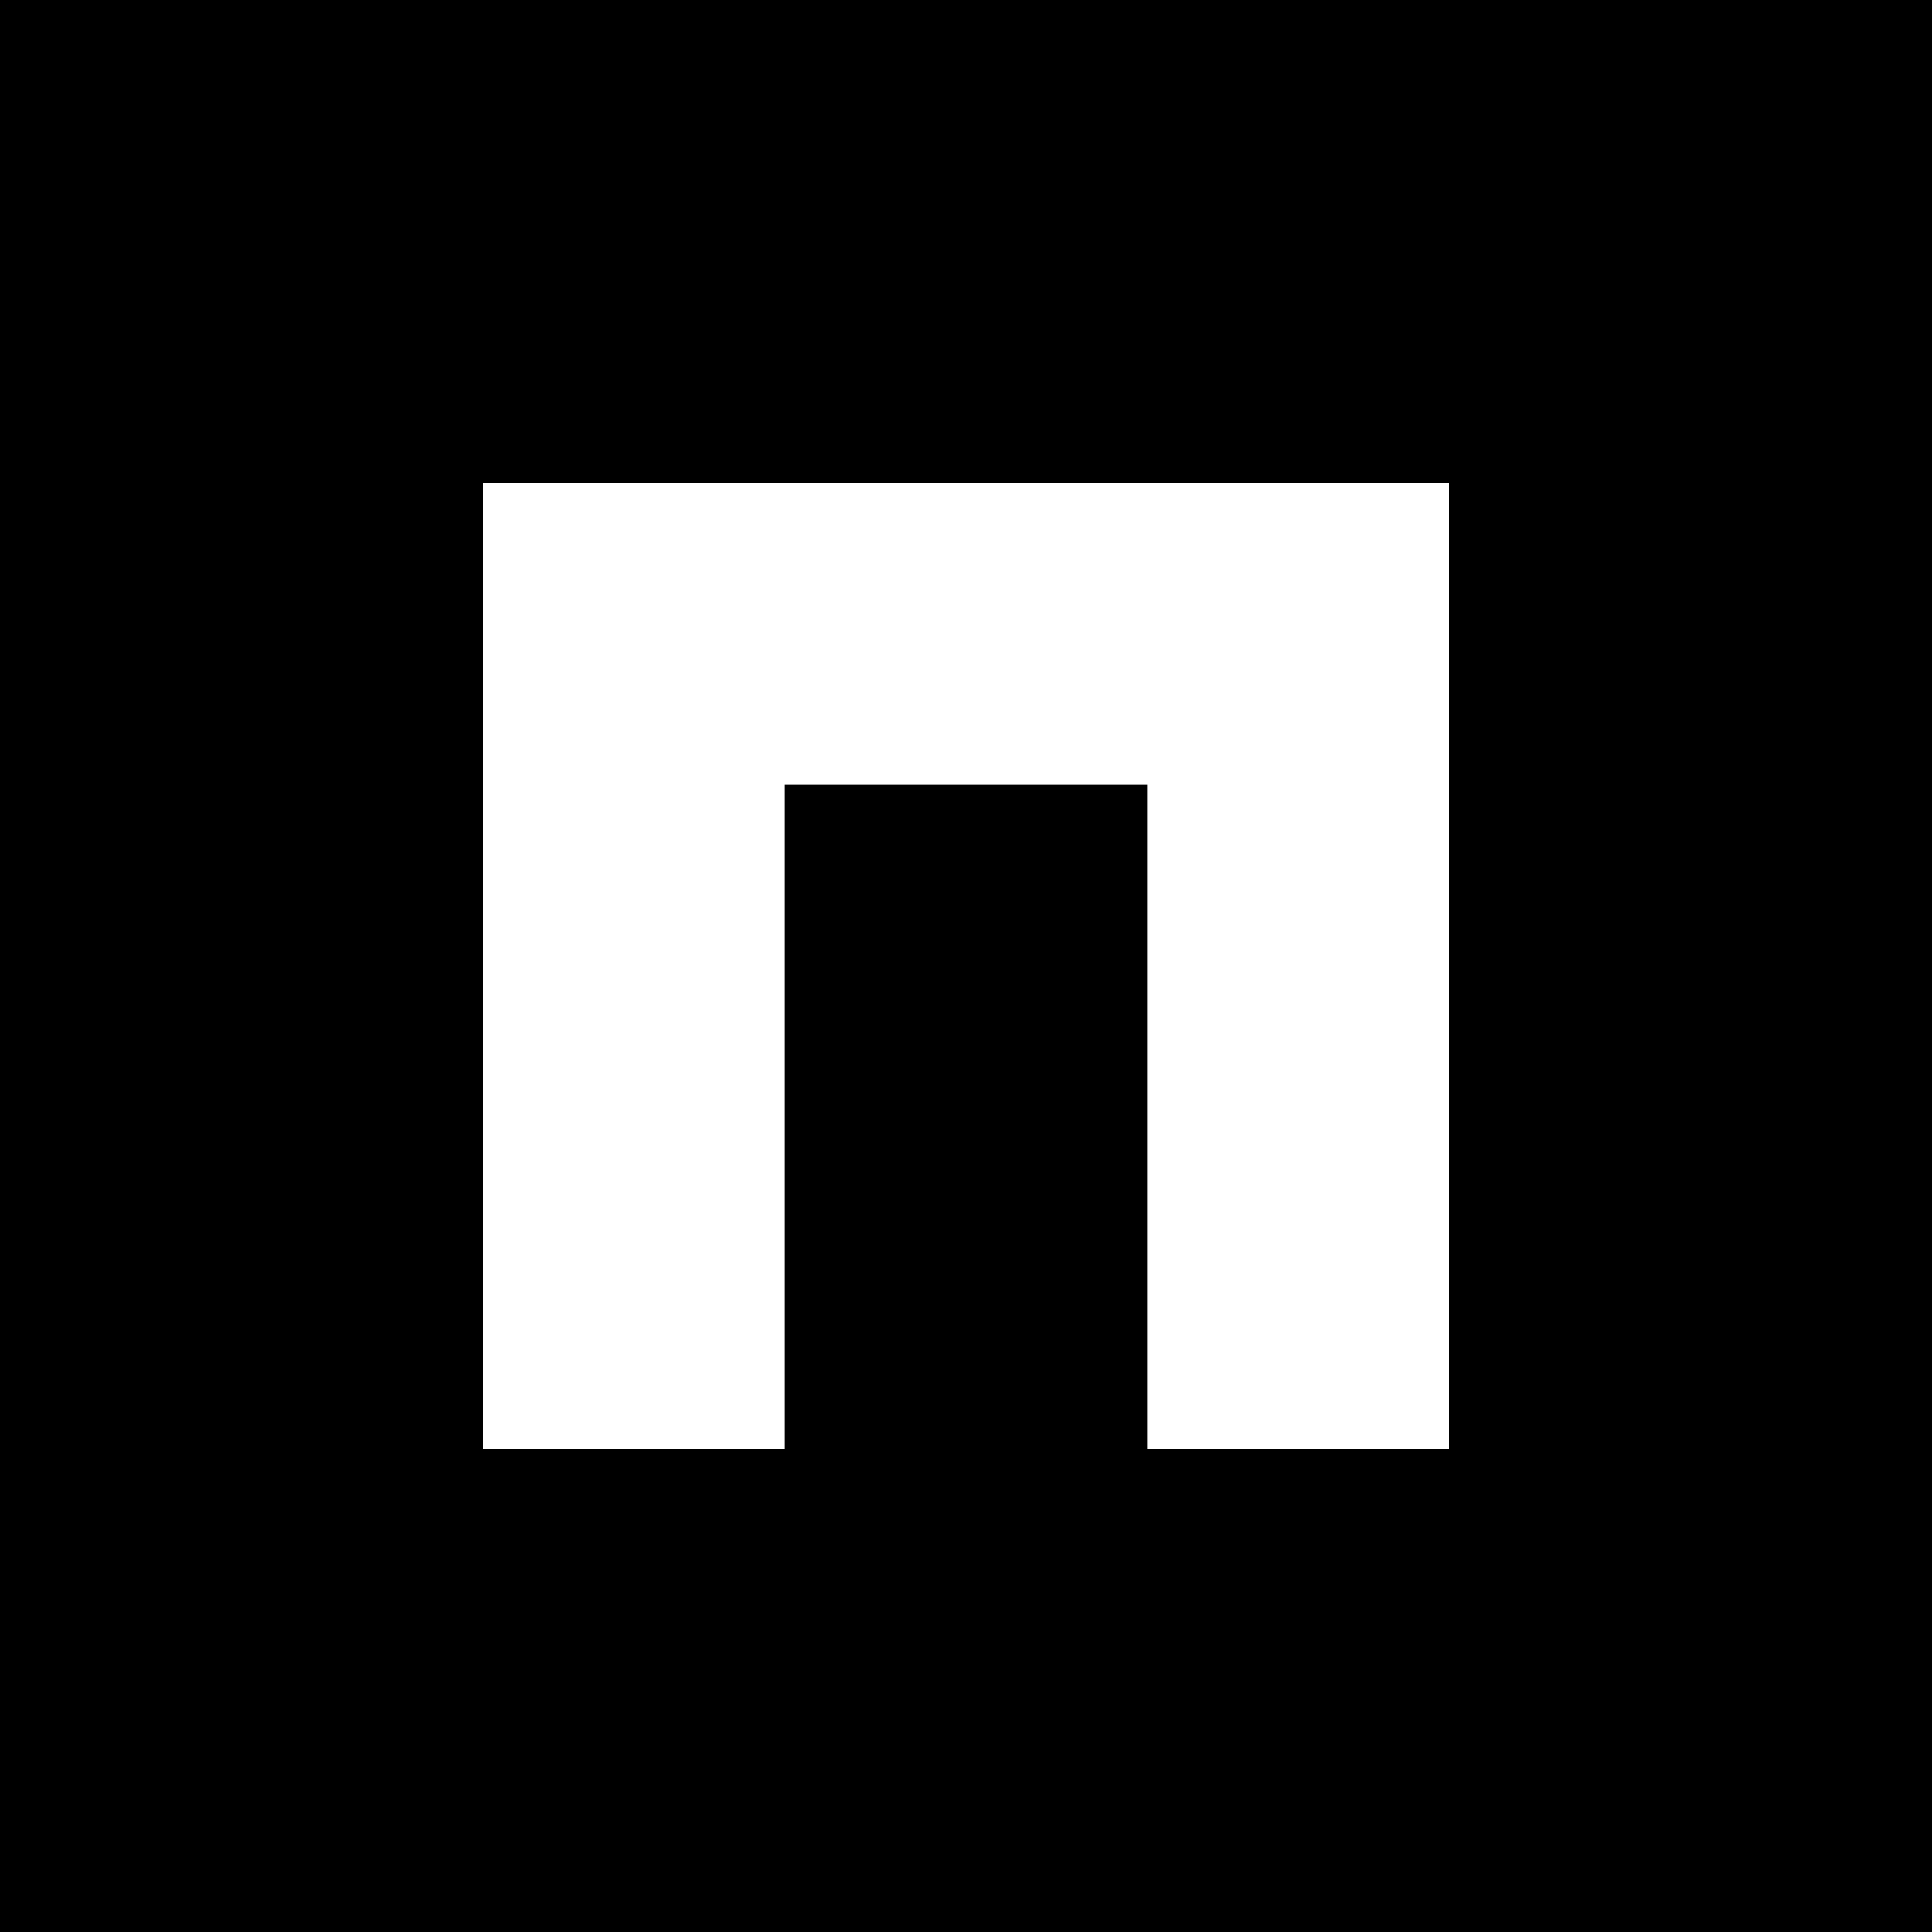 <svg width="32" height="32" viewBox="0 0 32 32" fill="none" xmlns="http://www.w3.org/2000/svg">
<rect width="32" height="32" fill="black"/>
<path d="M24 8H8V24H13V13H19V24H24V8Z" fill="white"/>
</svg>
